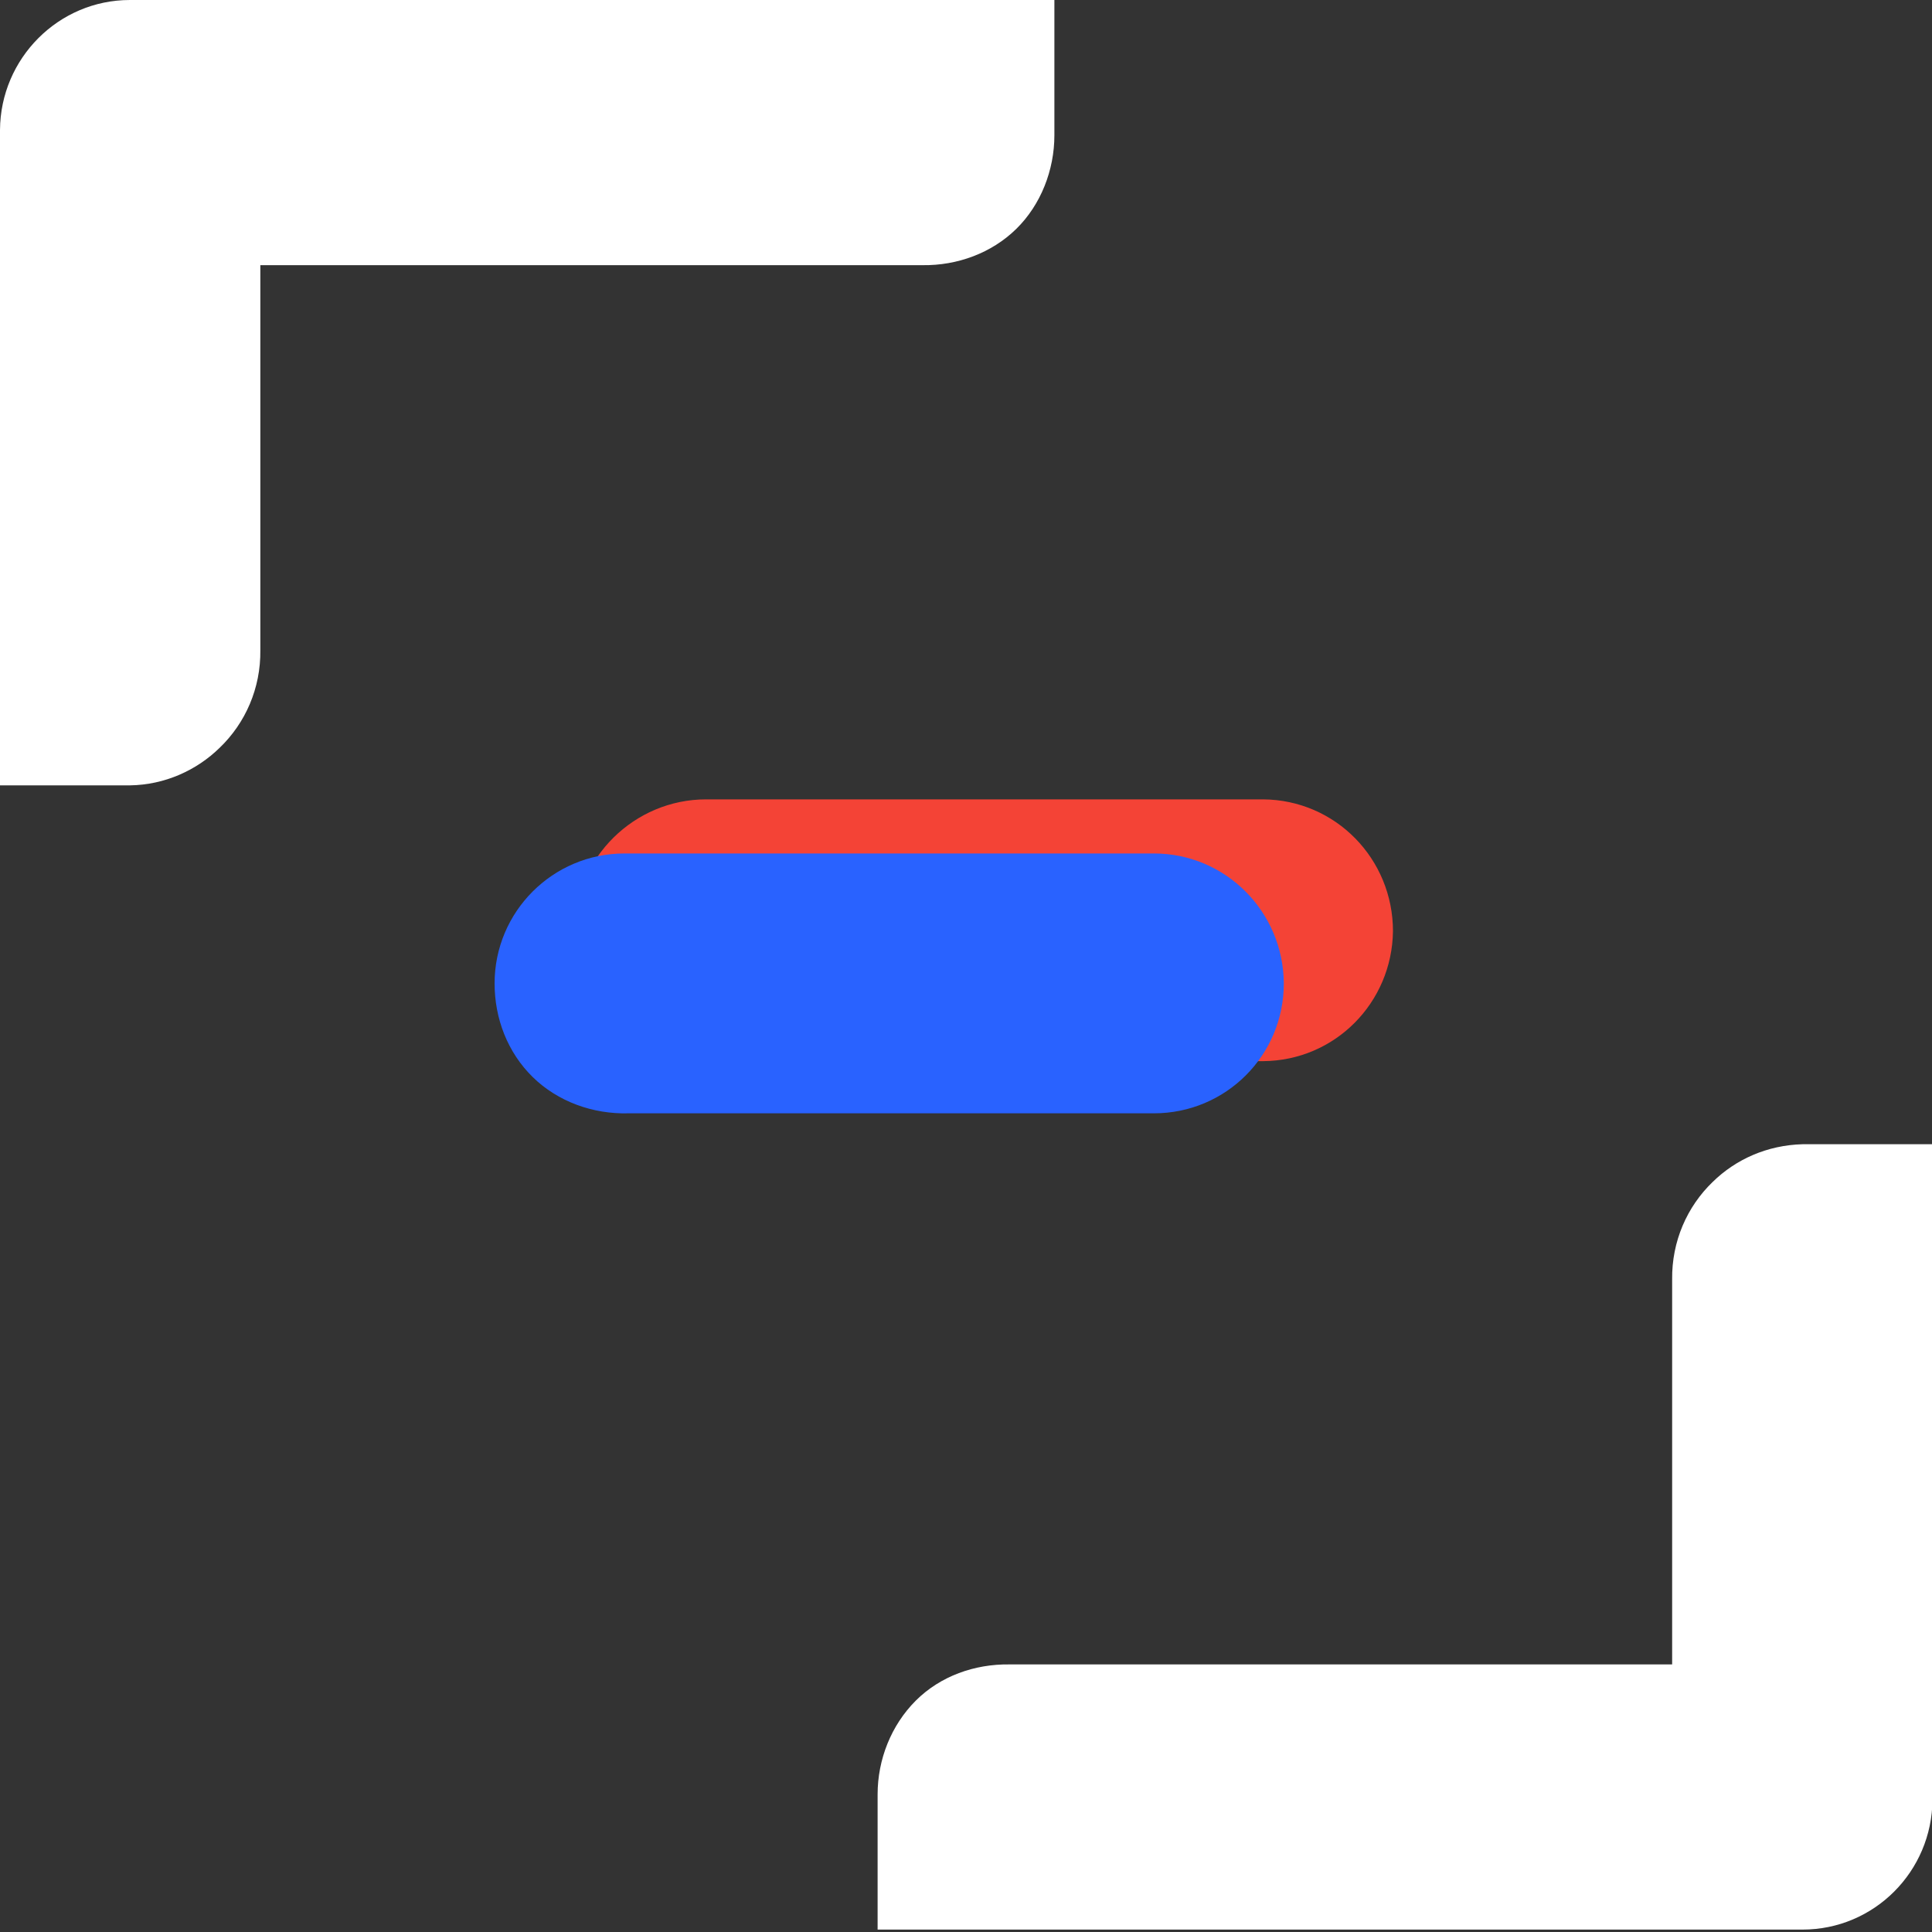<?xml version="1.0" encoding="utf-8"?>
<!-- Generator: Adobe Illustrator 24.3.0, SVG Export Plug-In . SVG Version: 6.00 Build 0)  -->
<svg version="1.1" id="图层_1" xmlns="http://www.w3.org/2000/svg" xmlns:xlink="http://www.w3.org/1999/xlink" x="0px" y="0px"
	 viewBox="0 0 400 400" style="enable-background:new 0 0 400 400;" xml:space="preserve">
<rect x="0" y="0" width="400" height="400" fill="#333333" stroke="none"/>
<style type="text/css">
	.st0{fill:#F44336;}
	.st1{fill:#FFFFFF;}
	.st2{fill:#2962FF;}
</style>
<g>
	<g>
		<path class="st0" d="M146.2,165.5c-14.9,0-27.1,12.1-27.3,26.9c0,15,12.2,27.3,27.3,27.3h115.3c14.9-0.1,26.7-12.1,26.9-26.9
			c0-15-11.9-27.2-26.9-27.3H146.2z"/>
		<path class="st1" d="M26.9,0C12.1,0,0.1,12.1,0,26.9v135.7h26.9c7.2-0.1,13.8-3.1,18.6-7.8c5.3-5.1,8.5-12.3,8.4-20.2V54.9H191
			c7.2,0.1,14.3-2.5,19.4-7.5s7.9-12.2,7.9-19.4V0H26.9z"/>
		<path class="st2" d="M129.3,176.7c-14.9,0-26.9,12.1-26.9,26.9c0,7.3,2.7,14.3,7.9,19.4c5.2,5.1,12.5,7.7,19.8,7.5h108.8
			c14.9,0,26.9-12,26.9-26.9c-0.1-14.9-12.1-26.9-26.9-26.9H129.3z"/>
	</g>
	<path class="st1" d="M181.7,399.5v-28c0-7.2,2.8-14.3,7.9-19.4c5.1-5.1,12.2-7.6,19.4-7.5h137.2v-79.7c-0.1-7.9,3.1-15.1,8.4-20.2
		c4.8-4.7,11.3-7.6,18.6-7.8h26.9v135.7c-0.1,14.9-12.1,26.9-26.9,26.9L181.7,399.5z"/>
</g>
</svg>
